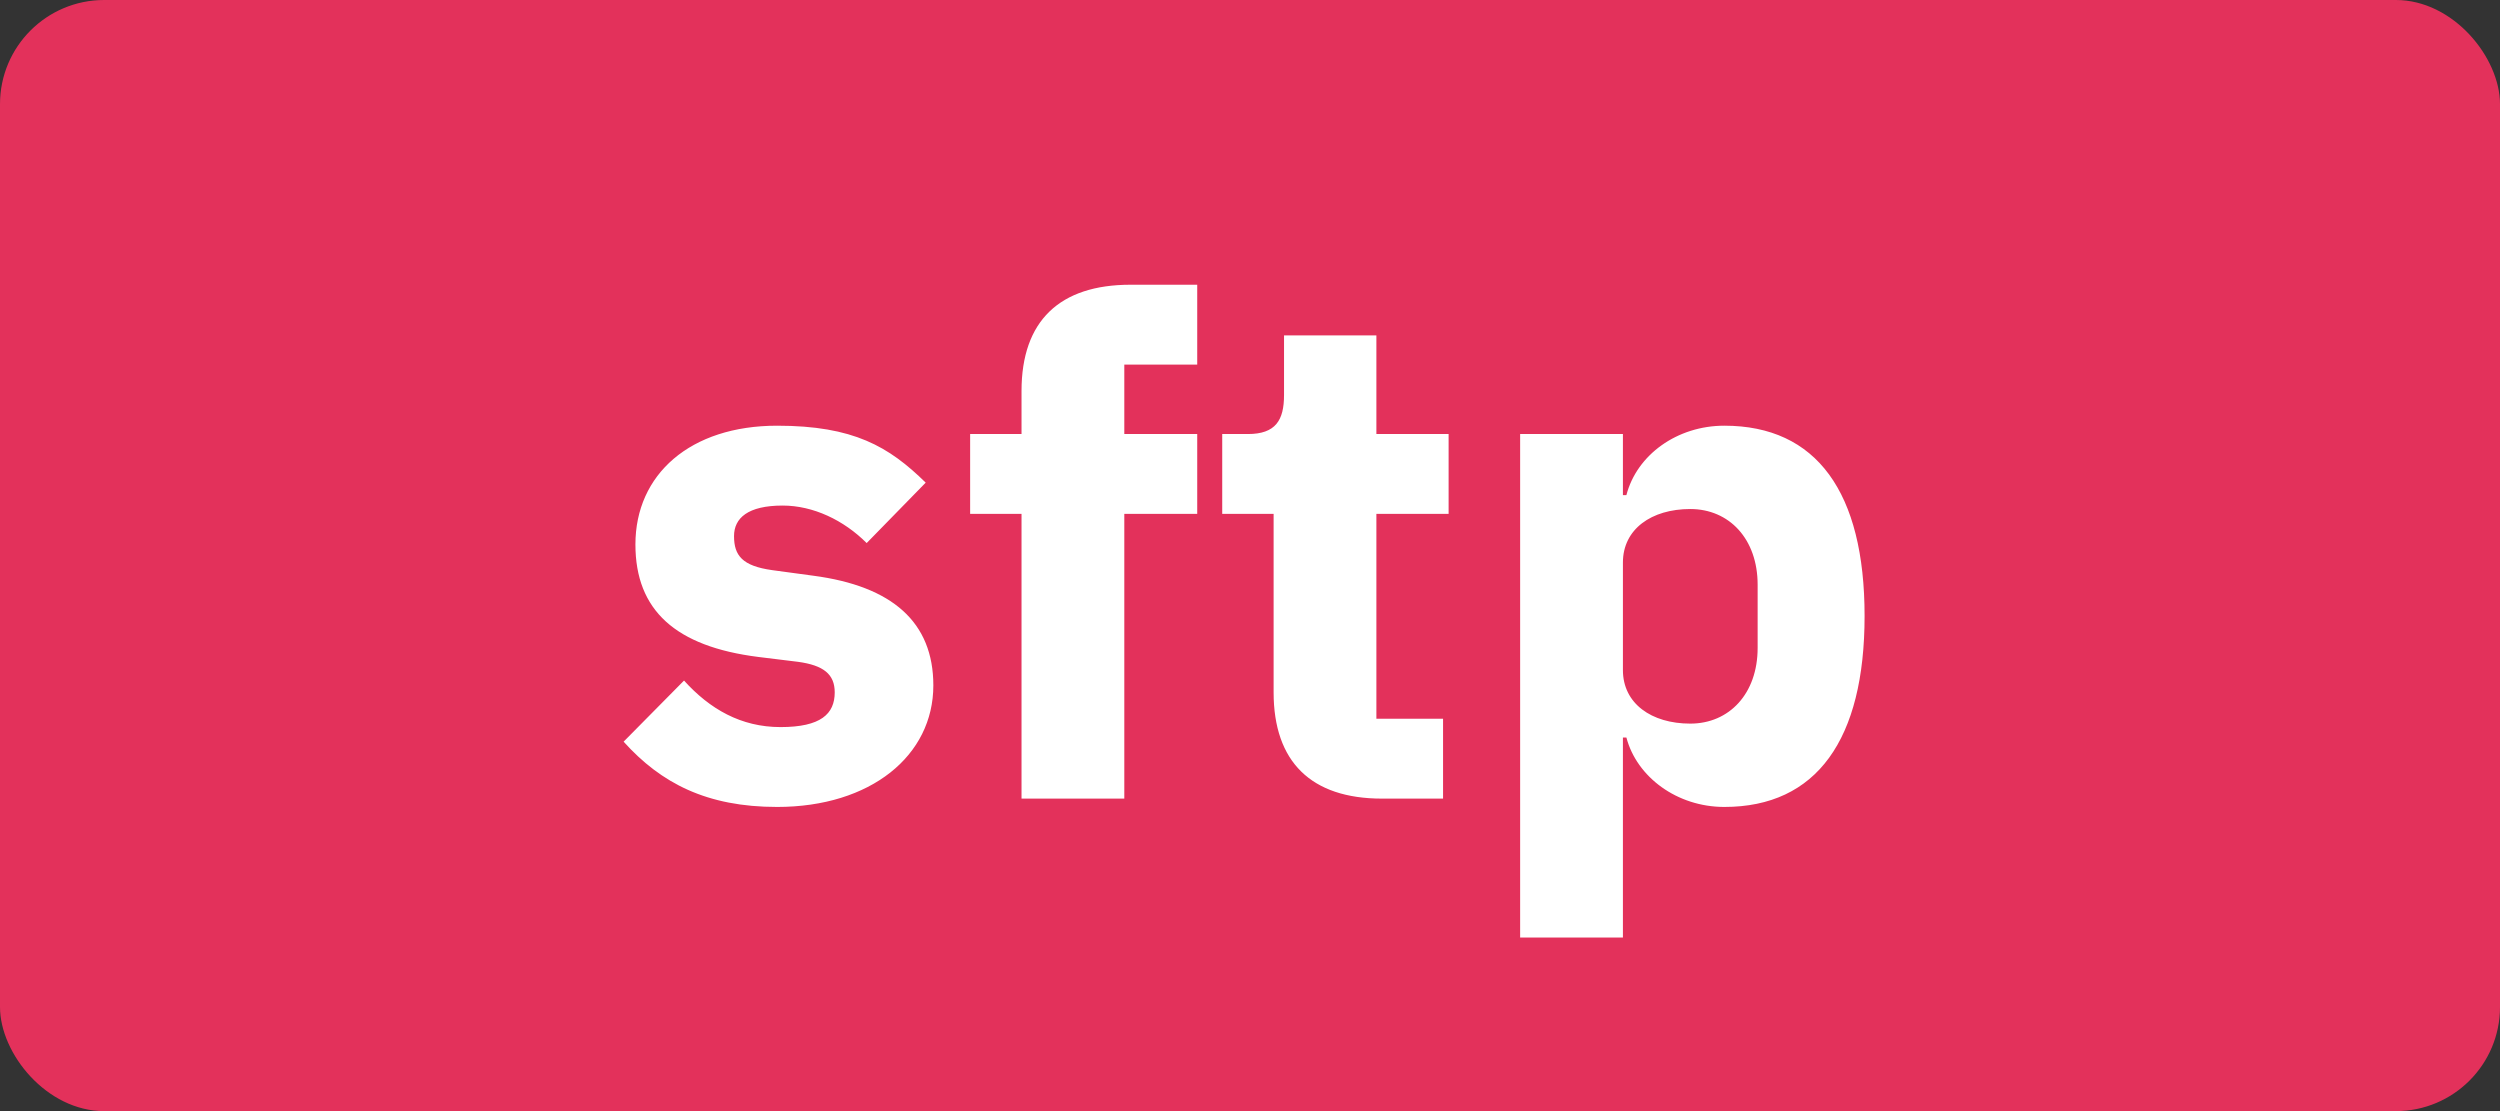 <svg height="32" viewBox="0 0 72 32" width="72" xmlns="http://www.w3.org/2000/svg"><rect x="0" y="0" width="72" height="32" fill="#333333" stroke="none"/><g fill="none" fill-rule="evenodd"><rect fill="#e3315b" fill-rule="nonzero" height="32" rx="3" width="72"/><path d="m22.38 23.24c-2.02 0-3.34-.68-4.42-1.88l1.74-1.76c.74.82 1.64 1.34 2.78 1.34 1.16 0 1.56-.38 1.56-1 0-.52-.32-.78-1.06-.88l-1.14-.14c-2.38-.3-3.54-1.34-3.54-3.24 0-2.02 1.58-3.42 4.08-3.42 2.2 0 3.22.6 4.28 1.64l-1.7 1.74c-.66-.66-1.54-1.08-2.42-1.08-1 0-1.4.36-1.4.88 0 .56.24.86 1.1.98l1.18.16c2.28.3 3.46 1.34 3.46 3.16 0 2.02-1.8 3.5-4.5 3.5zm7.04-.24v-8.2h-1.48v-2.3h1.48v-1.24c0-2.02 1.1-3.06 3.14-3.06h1.92v2.3h-2.1v2h2.1v2.3h-2.1v8.2zm12.14 0h-1.76c-2.04 0-3.12-1.06-3.12-3.06v-5.14h-1.48v-2.3h.74c.8 0 1.04-.4 1.04-1.12v-1.72h2.66v2.84h2.08v2.3h-2.08v5.9h1.92zm2.22 4v-14.5h2.96v1.76h.1c.3-1.16 1.46-2 2.82-2 2.66 0 4.04 1.92 4.04 5.48s-1.38 5.5-4.04 5.5c-1.36 0-2.52-.86-2.82-2h-.1v5.76zm4.9-6.16c1.12 0 1.94-.86 1.94-2.18v-1.82c0-1.32-.82-2.18-1.94-2.18s-1.94.58-1.94 1.54v3.1c0 .96.82 1.54 1.94 1.54z" fill="#fff"/></g></svg>
